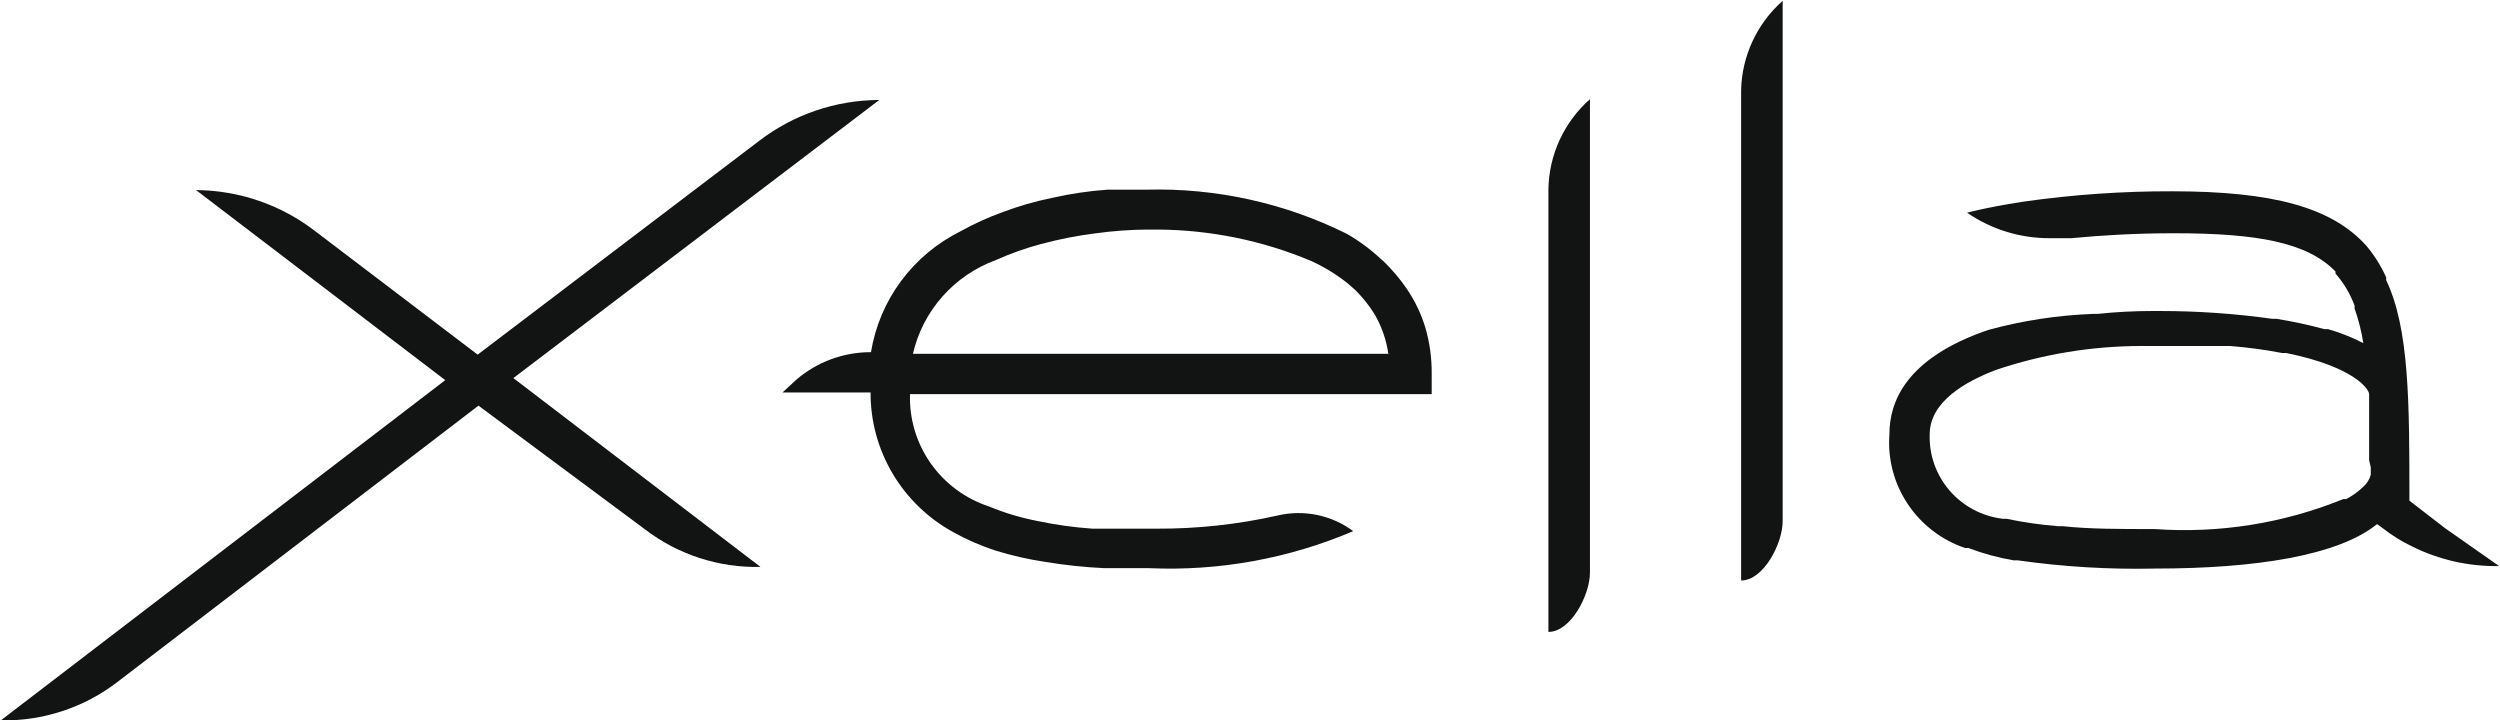 <?xml version="1.0" encoding="UTF-8"?> <svg xmlns="http://www.w3.org/2000/svg" width="321" height="93" viewBox="0 0 321 93" fill="none"><g clip-path="url(#clip0_1693_1117)"><path d="M112.899 12.836C107.296 12.854 101.857 14.712 97.433 18.119L61.329 45.535L40.477 29.687C36.102 26.303 30.721 24.446 25.171 24.405L57.169 48.81L0.105 92.497C5.478 92.596 10.725 90.882 14.985 87.637L61.435 52.085L82.768 67.933C87.015 71.201 92.27 72.918 97.647 72.793L65.915 48.546L112.899 12.836Z" fill="#121414"></path><path d="M180.63 37.084C179.758 35.807 178.757 34.621 177.644 33.544L177.27 33.227C175.945 31.987 174.478 30.905 172.897 30.005C164.945 26.062 156.135 24.121 147.245 24.352C145.592 24.352 143.886 24.352 142.232 24.352C139.826 24.52 137.437 24.873 135.086 25.409C132.905 25.85 130.765 26.468 128.686 27.258C126.844 27.92 125.06 28.733 123.353 29.688C120.328 31.186 117.705 33.376 115.702 36.077C113.699 38.777 112.373 41.911 111.834 45.219V45.219C108.282 45.209 104.849 46.487 102.181 48.811L100.475 50.395H111.781C111.764 54.063 112.746 57.666 114.623 60.827C116.5 63.988 119.203 66.589 122.447 68.356C124.145 69.298 125.931 70.077 127.78 70.68C129.907 71.339 132.082 71.833 134.286 72.16C136.775 72.57 139.286 72.835 141.806 72.952C143.619 72.952 145.539 72.952 147.512 72.952C156.509 73.354 165.48 71.728 173.751 68.198V68.198C172.381 67.178 170.801 66.47 169.123 66.123C167.446 65.776 165.712 65.799 164.045 66.19C158.936 67.341 153.711 67.908 148.472 67.881H147.619C144.952 67.881 142.286 67.881 140.259 67.881C137.856 67.713 135.468 67.378 133.113 66.877C131.011 66.466 128.957 65.846 126.98 65.028C123.947 64.028 121.322 62.083 119.496 59.484C117.67 56.885 116.741 53.771 116.847 50.607H183.83V48.018C183.853 45.963 183.566 43.915 182.977 41.943C182.442 40.217 181.651 38.579 180.63 37.084V37.084ZM178.23 45.43H117.22C117.845 42.701 119.148 40.17 121.01 38.067C122.873 35.964 125.237 34.355 127.886 33.386C129.764 32.543 131.708 31.854 133.699 31.326C136.011 30.705 138.363 30.246 140.739 29.952C142.913 29.653 145.104 29.494 147.299 29.477H148.739C155.466 29.529 162.116 30.894 168.311 33.491C170.01 34.259 171.605 35.235 173.057 36.397L174.017 37.242C174.953 38.165 175.776 39.193 176.471 40.306C177.424 41.929 178.04 43.725 178.284 45.588L178.23 45.43Z" fill="#121414"></path><path d="M198.816 24.3V81.14C201.696 81.14 204.149 76.386 204.149 73.534V12.731C202.502 14.19 201.178 15.972 200.26 17.963C199.342 19.954 198.851 22.112 198.816 24.3V24.3Z" fill="#121414"></path><path d="M223.561 11.567V74.535C226.44 74.535 228.894 69.78 228.894 66.928V0.104C227.259 1.55 225.943 3.315 225.025 5.287C224.108 7.258 223.609 9.396 223.561 11.567V11.567Z" fill="#121414"></path><path d="M313.955 67.826L309.369 64.287C309.369 51.767 309.369 42.206 306.382 35.972V35.603C305.72 34.137 304.859 32.769 303.823 31.535C303.823 31.535 303.823 31.535 303.823 31.535C299.396 26.622 291.823 24.562 278.917 24.562C272.547 24.543 266.184 24.984 259.878 25.883L257.905 26.2C256.038 26.517 253.745 26.992 252.572 27.309C255.7 29.466 259.427 30.61 263.238 30.584H265.051H265.958C269.798 30.214 274.224 29.95 279.131 29.95C289.797 29.95 296.25 31.113 299.876 34.863V35.127C300.942 36.34 301.774 37.737 302.329 39.248V39.617C302.84 41.059 303.215 42.545 303.449 44.055C302.001 43.311 300.483 42.709 298.916 42.259H298.436C296.418 41.708 294.37 41.267 292.303 40.938H291.77C287.017 40.271 282.224 39.935 277.424 39.934H276.357C274.006 39.934 271.656 40.058 269.318 40.304H268.731C264.186 40.476 259.677 41.167 255.292 42.364C244.626 46.009 242.599 51.661 242.599 55.782C242.366 58.932 243.192 62.071 244.948 64.708C246.703 67.345 249.29 69.333 252.305 70.362H252.732C254.613 71.077 256.56 71.608 258.545 71.947H259.078C264.923 72.78 270.827 73.133 276.731 73.003C289.477 73.003 300.196 71.365 305.209 67.298L305.956 67.826C307.109 68.736 308.361 69.516 309.689 70.15C313.16 71.881 317.003 72.751 320.888 72.686L313.955 67.826ZM304.409 60.008V60.959C304.244 61.578 303.89 62.131 303.396 62.544C302.763 63.153 302.044 63.669 301.263 64.076H300.889C293.228 67.197 284.94 68.517 276.677 67.932C272.198 67.932 268.251 67.932 264.838 67.562H264.251C262.029 67.387 259.82 67.069 257.638 66.611H257.158C254.51 66.296 252.078 65.008 250.34 63.004C248.603 60.999 247.686 58.423 247.772 55.782C247.772 51.556 252.412 48.968 256.305 47.488C262.3 45.471 268.586 44.436 274.917 44.425H276.251C278.97 44.425 281.584 44.425 283.717 44.425H284.41H285.69H286.33C288.568 44.599 290.793 44.899 292.996 45.322H293.53C302.383 47.119 304.196 50.024 304.196 50.605V50.922C304.196 53.194 304.196 55.835 304.196 59.11L304.409 60.008Z" fill="#121414"></path></g><defs><clipPath id="clip0_1693_1117"><rect width="320.889" height="92.445" fill="white"></rect></clipPath></defs></svg> 